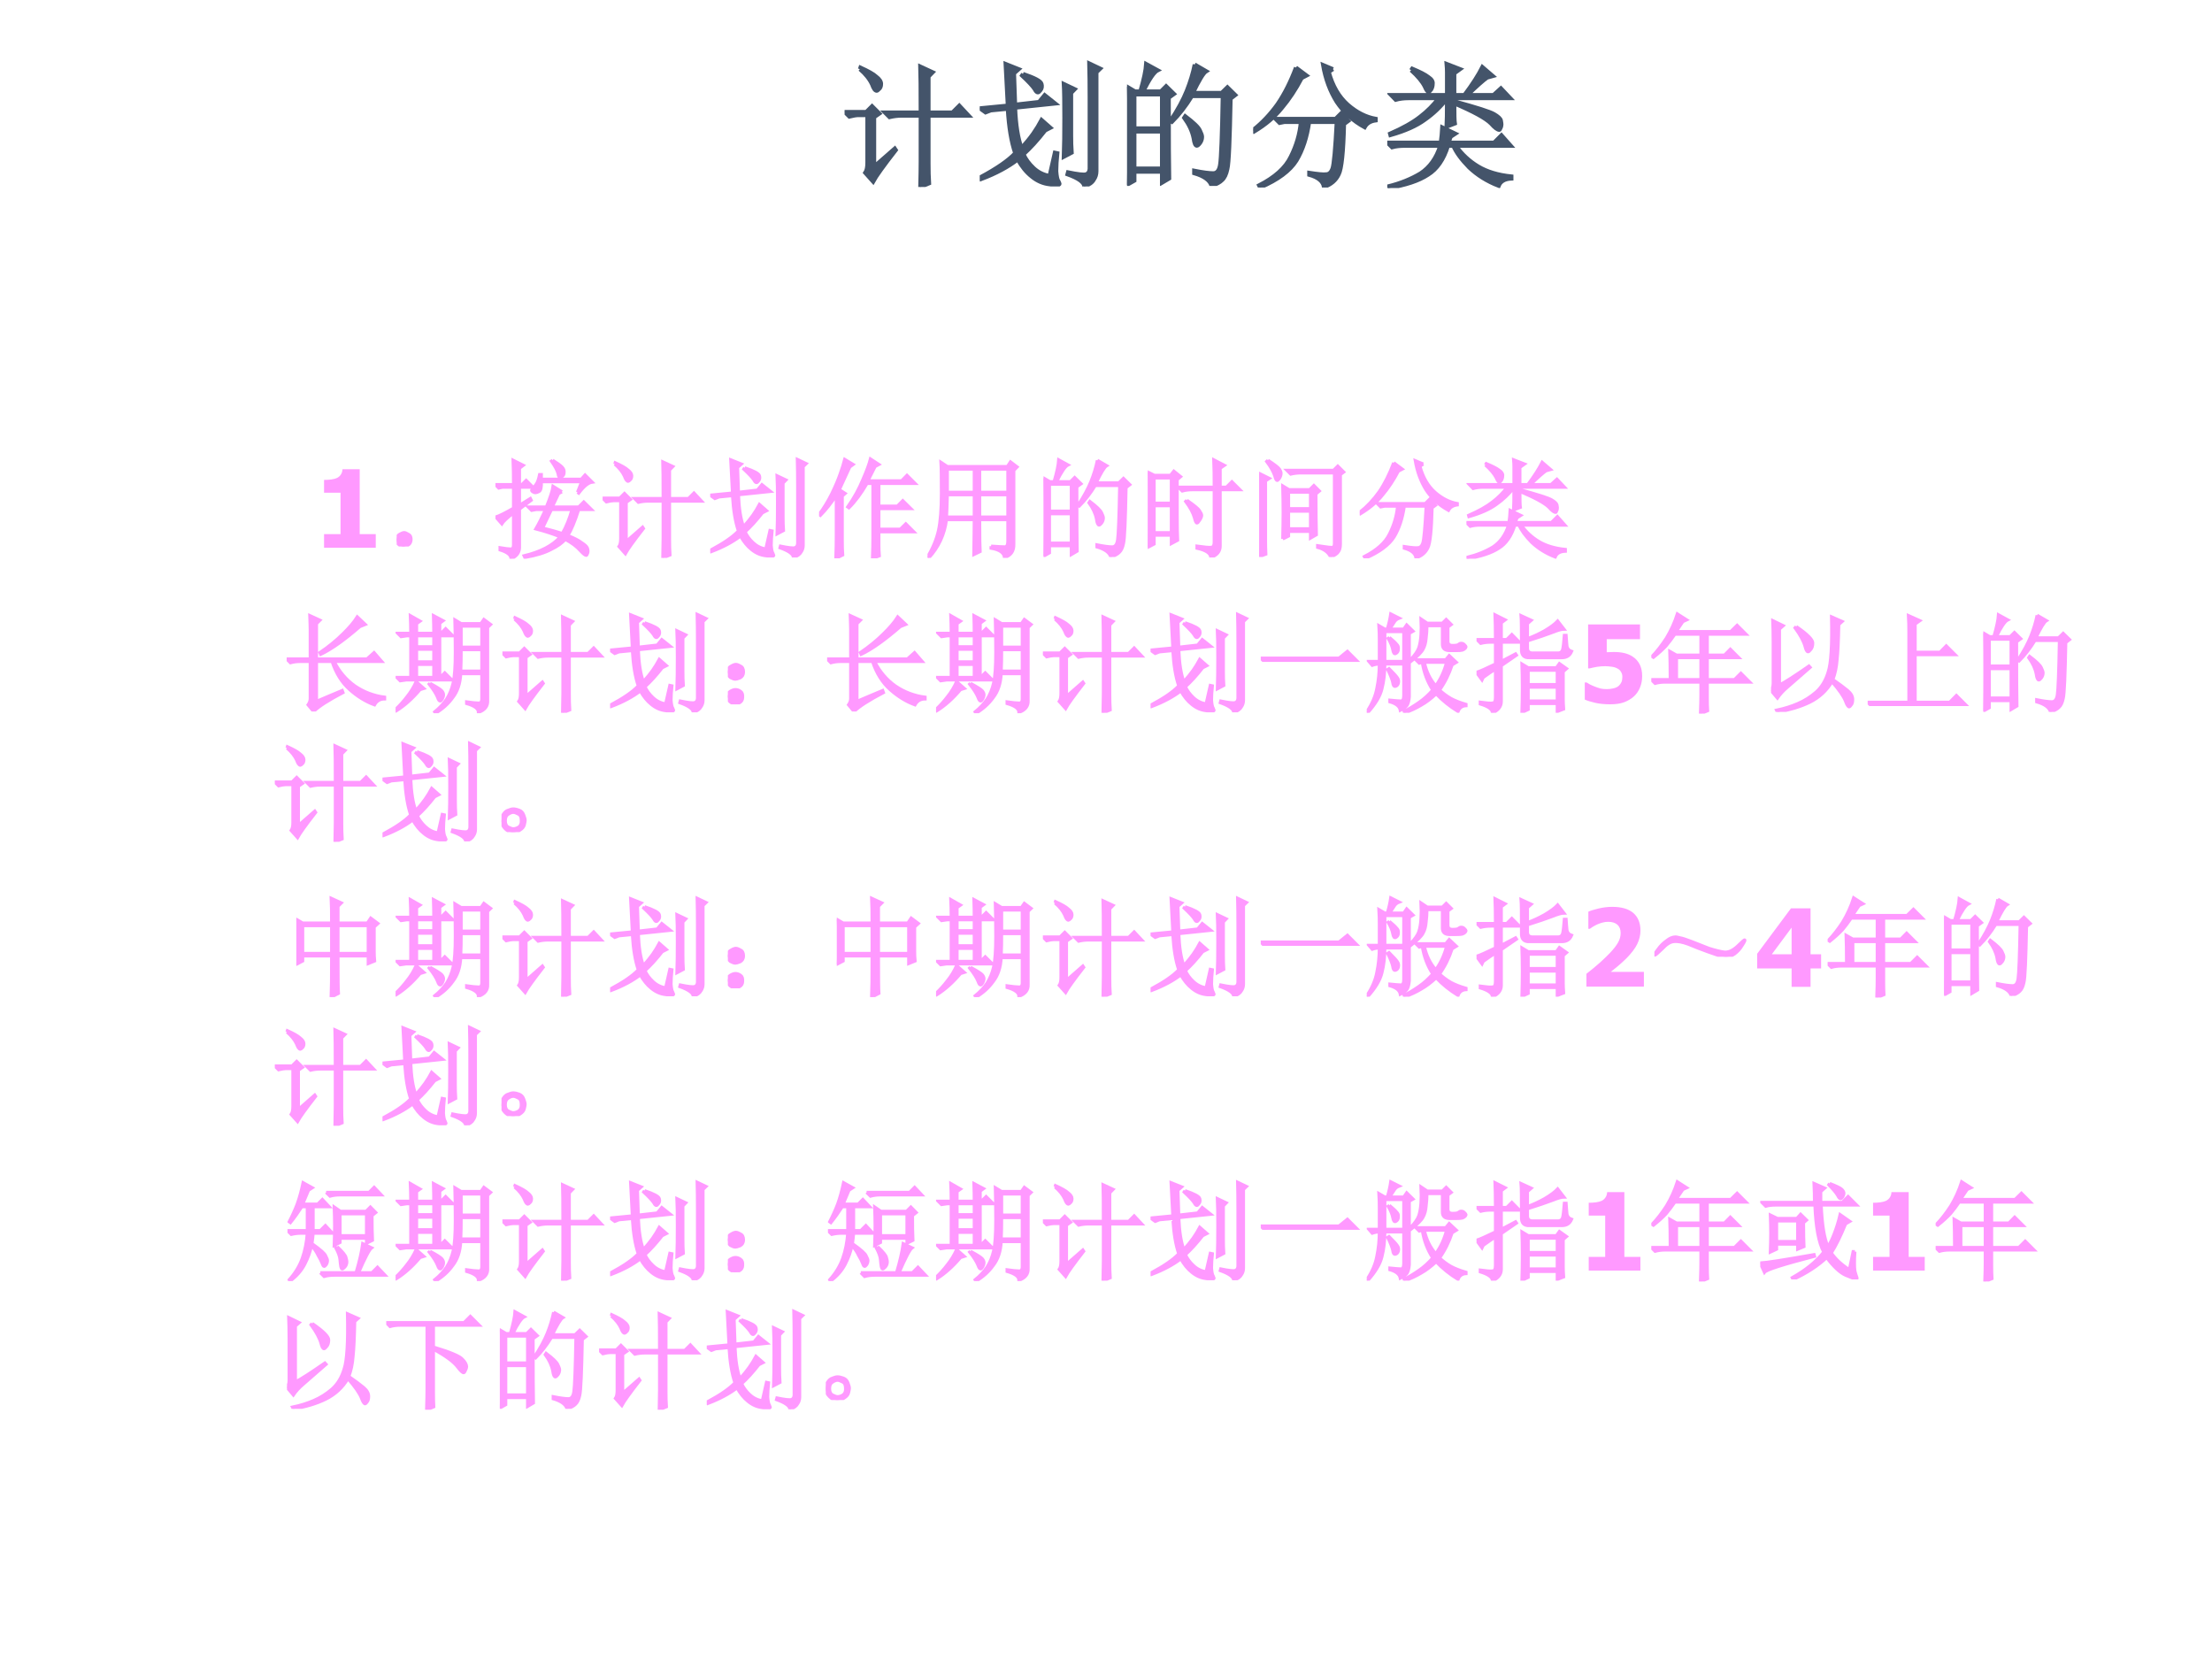 <?xml version="1.0" encoding="UTF-8" standalone="no"?>
<!DOCTYPE svg PUBLIC "-//W3C//DTD SVG 1.1//EN" "http://www.w3.org/Graphics/SVG/1.1/DTD/svg11.dtd">
<svg xmlns="http://www.w3.org/2000/svg" xmlns:xlink="http://www.w3.org/1999/xlink" version="1.1" width="720pt" height="540pt" viewBox="0 0 720 540">
<rect x="0" y="0" width="720" height="540" fill="#808080" stroke="none"/>
<g enable-background="new">
<g>
<g id="Layer-1" data-name="Artifact">
<clipPath id="cp87">
<path transform="matrix(1,0,0,-1,0,540)" d="M 0 0 L 720 0 L 720 540 L 0 540 Z " fill-rule="evenodd"/>
</clipPath>
<g clip-path="url(#cp87)">
<path transform="matrix(1,0,0,-1,0,540)" d="M 0 0 L 720 0 L 720 540 L 0 540 Z " fill="#ffffff" fill-rule="evenodd"/>
</g>
</g>
<g id="Layer-1" data-name="Span">
<clipPath id="cp88">
<path transform="matrix(1,0,0,-1,0,540)" d="M 0 0 L 720 0 L 720 540 L 0 540 Z " fill-rule="evenodd"/>
</clipPath>
<g clip-path="url(#cp88)">
<symbol id="font_59_41d1">
<path d="M .113 .871 L .117 .883 C .174 .857 .214 .835 .234 .816 C .258 .798 .27 .78 .27 .762 C .27 .743 .264 .73 .254 .723 C .246 .715 .241 .711 .238 .711 C .225 .711 .214 .727 .203 .758 C .185 .797 .155 .835 .113 .871 M .219 .152 L .371 .285 L .379 .273 C .288 .156 .232 .078 .211 .039 L .152 .105 C .163 .121 .168 .146 .168 .18 L .168 .531 L .066 .531 L .102 .531 C .086 .531 .064 .527 .035 .52 L 0 .555 L .16 .555 L .203 .598 L .258 .543 L .219 .516 L .219 .152 M .562 .551 C .562 .725 .561 .839 .559 .891 L .652 .848 L .621 .816 L .621 .551 L .797 .551 L .848 .602 L .918 .527 L .621 .527 L .621 .172 C .621 .12 .622 .072 .625 .027 L .559 0 C .561 .081 .562 .142 .562 .184 L .562 .527 L .363 .527 L .422 .527 C .391 .527 .361 .523 .332 .516 L .297 .551 L .562 .551 Z "/>
</symbol>
<symbol id="font_59_842">
<path d="M .516 .016 C .469 .021 .424 .04 .383 .074 C .344 .105 .31 .147 .281 .199 C .211 .145 .121 .096 .012 .055 L .008 .07 C .125 .133 .21 .191 .262 .246 C .233 .329 .215 .439 .207 .574 L .082 .562 L .043 .547 L 0 .578 L .207 .598 C .199 .754 .194 .857 .191 .906 L .289 .867 L .254 .836 C .257 .753 .259 .676 .262 .605 L .438 .625 L .48 .676 L .559 .613 L .262 .582 C .267 .454 .283 .355 .309 .285 C .342 .322 .371 .357 .395 .391 C .418 .424 .439 .458 .457 .492 L .523 .434 L .484 .414 C .427 .341 .374 .283 .324 .238 C .34 .202 .365 .168 .398 .137 C .432 .105 .471 .086 .516 .078 L .555 .25 L .574 .246 C .569 .197 .566 .152 .566 .113 C .569 .074 .574 .049 .582 .039 C .587 .029 .59 .022 .59 .02 C .59 .009 .565 .008 .516 .016 M .32 .832 C .406 .803 .452 .779 .457 .758 C .462 .74 .46 .724 .449 .711 C .441 .701 .435 .695 .43 .695 C .422 .695 .414 .703 .406 .719 C .391 .742 .359 .776 .312 .82 L .32 .832 M .676 .691 L .676 .379 C .676 .335 .677 .292 .68 .25 L .621 .219 C .624 .297 .625 .393 .625 .508 C .625 .622 .624 .706 .621 .758 L .703 .719 L .676 .691 M .652 .105 C .725 .09 .77 .085 .785 .09 C .801 .095 .81 .108 .812 .129 L .812 .66 C .812 .754 .811 .837 .809 .91 L .891 .871 L .863 .844 L .863 .113 C .863 .09 .857 .069 .844 .051 C .833 .03 .81 .013 .773 0 C .771 .031 .729 .061 .648 .09 L .652 .105 Z "/>
</symbol>
<symbol id="font_59_2cb4">
<path d="M .055 .676 L .055 .426 L .258 .426 L .258 .676 L .055 .676 M .055 .402 L .055 .129 L .258 .129 L .258 .402 L .055 .402 M .309 .652 C .309 .348 .31 .148 .312 .055 L .258 .023 L .258 .105 L .055 .105 L .055 .039 L 0 .008 C .003 .13 .004 .251 .004 .371 C .004 .493 .003 .615 0 .734 L .059 .699 L .098 .699 C .124 .788 .138 .855 .141 .902 L .227 .855 C .201 .842 .165 .79 .121 .699 L .25 .699 L .289 .738 L .348 .68 L .309 .652 M .5 .898 L .586 .848 C .565 .835 .533 .781 .488 .688 L .699 .688 L .742 .73 L .801 .672 L .766 .645 C .76 .34 .753 .167 .742 .125 C .734 .086 .721 .059 .703 .043 C .688 .027 .661 .013 .625 0 C .612 .042 .569 .073 .496 .094 L .496 .113 C .561 .1 .608 .094 .637 .094 C .665 .094 .682 .116 .688 .16 C .695 .204 .702 .372 .707 .664 L .48 .664 C .434 .589 .384 .525 .332 .473 L .32 .48 C .375 .564 .415 .638 .441 .703 C .467 .768 .487 .833 .5 .898 M .43 .516 C .492 .469 .529 .434 .539 .41 C .549 .389 .555 .374 .555 .363 C .555 .345 .549 .329 .539 .316 C .529 .303 .521 .297 .516 .297 C .505 .297 .497 .315 .492 .352 C .482 .404 .458 .454 .422 .504 L .43 .516 Z "/>
</symbol>
<symbol id="font_59_836">
<path d="M .316 .887 L .395 .828 L .359 .809 C .315 .725 .266 .651 .211 .586 C .159 .521 .091 .464 .008 .414 L 0 .426 C .068 .48 .128 .544 .18 .617 C .232 .693 .277 .783 .316 .887 M .59 .875 L .559 .855 C .587 .751 .634 .671 .699 .613 C .764 .556 .833 .521 .906 .508 L .906 .496 C .867 .491 .84 .474 .824 .445 C .738 .492 .669 .555 .617 .633 C .568 .711 .534 .802 .516 .906 L .59 .875 M .164 .508 L .609 .508 L .648 .547 L .703 .492 L .672 .469 C .667 .263 .654 .139 .633 .098 C .612 .053 .576 .022 .523 .004 C .516 .046 .479 .076 .414 .094 L .414 .109 C .479 .099 .521 .095 .539 .098 C .56 .098 .576 .112 .586 .141 C .596 .169 .607 .284 .617 .484 L .414 .484 C .398 .372 .367 .277 .32 .199 C .273 .124 .184 .057 .051 0 L .043 .016 C .16 .076 .238 .146 .277 .227 C .319 .31 .344 .396 .352 .484 L .23 .484 L .195 .477 L .164 .508 Z "/>
</symbol>
<symbol id="font_59_32ab">
<path d="M .176 .871 L .184 .883 C .241 .859 .281 .839 .305 .82 C .328 .805 .339 .788 .336 .77 C .336 .754 .332 .74 .324 .727 C .316 .716 .31 .711 .305 .711 C .297 .711 .288 .724 .277 .75 C .259 .786 .225 .827 .176 .871 M .441 .688 L .441 .855 C .441 .874 .44 .895 .438 .918 L .539 .879 L .496 .848 L .496 .688 L .57 .688 C .63 .768 .674 .837 .703 .895 L .781 .828 L .738 .816 C .71 .796 .661 .753 .594 .688 L .785 .688 L .84 .738 L .91 .664 L .496 .664 L .496 .641 C .66 .596 .758 .565 .789 .547 C .82 .529 .837 .513 .84 .5 C .842 .487 .844 .478 .844 .473 C .844 .46 .841 .449 .836 .441 C .833 .434 .831 .43 .828 .43 C .815 .43 .794 .445 .766 .477 C .727 .516 .637 .565 .496 .625 C .496 .544 .497 .495 .5 .477 L .438 .453 C .44 .487 .441 .556 .441 .66 C .395 .6 .34 .548 .277 .504 C .217 .46 .133 .422 .023 .391 L .02 .402 C .116 .444 .19 .486 .242 .527 C .297 .569 .342 .615 .379 .664 L .156 .664 C .122 .664 .091 .66 .062 .652 L .027 .688 L .441 .688 M .469 .379 C .464 .363 .458 .349 .453 .336 L .789 .336 L .844 .391 L .914 .312 L .508 .312 C .552 .25 .607 .199 .672 .16 C .737 .121 .819 .096 .918 .086 L .918 .07 C .868 .068 .837 .049 .824 .016 C .738 .049 .665 .095 .605 .152 C .548 .21 .509 .263 .488 .312 L .449 .312 C .418 .211 .368 .139 .301 .098 C .233 .053 .135 .021 .008 0 L .004 .012 C .098 .035 .178 .068 .246 .109 C .314 .154 .362 .221 .391 .312 L .129 .312 C .095 .312 .064 .309 .035 .301 L 0 .336 L .395 .336 C .4 .372 .404 .41 .406 .449 L .504 .402 L .469 .379 Z "/>
</symbol>
<use xlink:href="#font_59_41d1" transform="matrix(44.04,0,0,-44.04,274.91,60.869)" fill="#44546a"/>
<use xlink:href="#font_59_842" transform="matrix(44.04,0,0,-44.04,318.898,60.697)" fill="#44546a"/>
<use xlink:href="#font_59_2cb4" transform="matrix(44.04,0,0,-44.04,366.843,60.525)" fill="#44546a"/>
<use xlink:href="#font_59_836" transform="matrix(44.04,0,0,-44.04,407.906,61.041)" fill="#44546a"/>
<use xlink:href="#font_59_32ab" transform="matrix(44.04,0,0,-44.04,451.55,61.213)" fill="#44546a"/>
<use xlink:href="#font_59_41d1" stroke-width=".029" stroke-linecap="butt" stroke-miterlimit="10" stroke-linejoin="miter" transform="matrix(44.04,0,0,-44.04,274.91,60.869)" fill="none" stroke="#44546a"/>
<use xlink:href="#font_59_842" stroke-width=".029" stroke-linecap="butt" stroke-miterlimit="10" stroke-linejoin="miter" transform="matrix(44.04,0,0,-44.04,318.898,60.697)" fill="none" stroke="#44546a"/>
<use xlink:href="#font_59_2cb4" stroke-width=".029" stroke-linecap="butt" stroke-miterlimit="10" stroke-linejoin="miter" transform="matrix(44.04,0,0,-44.04,366.843,60.525)" fill="none" stroke="#44546a"/>
<use xlink:href="#font_59_836" stroke-width=".029" stroke-linecap="butt" stroke-miterlimit="10" stroke-linejoin="miter" transform="matrix(44.04,0,0,-44.04,407.906,61.041)" fill="none" stroke="#44546a"/>
<use xlink:href="#font_59_32ab" stroke-width=".029" stroke-linecap="butt" stroke-miterlimit="10" stroke-linejoin="miter" transform="matrix(44.04,0,0,-44.04,451.55,61.213)" fill="none" stroke="#44546a"/>
</g>
</g>
<g id="Layer-1" data-name="Span">
<clipPath id="cp90">
<path transform="matrix(1,0,0,-1,0,540)" d="M 0 0 L 720 0 L 720 540 L 0 540 Z " fill-rule="evenodd"/>
</clipPath>
<g clip-path="url(#cp90)">
<symbol id="font_5b_14">
<path d="M .48 0 L 0 0 L 0 .127 L .153 .127 L .153 .511 L 0 .511 L 0 .63 C .022 .63 .045 .631 .067 .634 C .089 .637 .107 .642 .12 .648 C .136 .656 .148 .667 .156 .68 C .165 .693 .17 .709 .171 .729 L .331 .729 L .331 .127 L .48 .127 L .48 0 Z "/>
</symbol>
<use xlink:href="#font_5b_14" transform="matrix(35.064,0,0,-35.064,105.479,178.3)" fill="#ff99ff"/>
</g>
<clipPath id="cp92">
<path transform="matrix(1,0,0,-1,0,540)" d="M 0 0 L 720 0 L 720 540 L 0 540 Z " fill-rule="evenodd"/>
</clipPath>
<g clip-path="url(#cp92)">
<symbol id="font_59_2ca">
<path d="M .109 .113 C .128 .103 .135 .085 .133 .059 C .13 .035 .12 .02 .102 .012 C .083 .004 .07 0 .062 0 C .052 0 .039 .005 .023 .016 C .008 .026 0 .043 0 .066 C .003 .09 .012 .105 .027 .113 C .046 .124 .06 .129 .07 .129 C .078 .129 .091 .124 .109 .113 Z "/>
</symbol>
<symbol id="font_59_1939">
<path d="M .762 .617 L .801 .715 L .426 .715 C .428 .665 .422 .635 .406 .625 C .391 .617 .379 .613 .371 .613 C .363 .613 .355 .616 .348 .621 C .34 .626 .336 .63 .336 .633 C .336 .638 .341 .646 .352 .656 C .365 .672 .375 .686 .383 .699 C .393 .715 .402 .742 .41 .781 L .426 .781 L .426 .738 L .797 .738 L .832 .777 L .898 .711 C .862 .706 .82 .672 .773 .609 L .762 .617 M .531 .914 C .573 .888 .602 .867 .617 .852 C .633 .836 .639 .819 .637 .801 C .637 .785 .632 .773 .621 .766 C .611 .758 .604 .754 .602 .754 C .591 .754 .585 .766 .582 .789 C .574 .82 .553 .859 .52 .906 L .531 .914 M .617 .621 L .586 .605 L .527 .48 L .773 .48 L .82 .527 L .891 .457 L .773 .457 C .737 .345 .703 .264 .672 .215 C .732 .191 .775 .169 .801 .148 C .829 .13 .846 .115 .852 .102 C .857 .091 .859 .081 .859 .07 C .859 .06 .857 .051 .852 .043 C .849 .035 .846 .031 .844 .031 C .833 .031 .815 .046 .789 .074 C .755 .113 .708 .148 .648 .18 C .62 .146 .576 .115 .516 .086 C .458 .055 .378 .03 .273 .012 L .266 .027 C .419 .064 .531 .122 .602 .203 C .539 .229 .464 .254 .375 .277 C .404 .327 .434 .387 .465 .457 L .379 .457 L .336 .449 L .305 .48 L .473 .48 C .509 .569 .53 .633 .535 .672 L .617 .621 M .52 .457 L .438 .285 C .51 .267 .572 .25 .621 .234 C .658 .299 .688 .374 .711 .457 L .52 .457 M .223 .496 L .324 .559 L .332 .543 L .223 .461 L .223 .098 C .22 .053 .194 .021 .145 0 C .145 .034 .111 .061 .043 .082 L .043 .102 C .09 .094 .122 .09 .141 .09 C .159 .09 .168 .103 .168 .129 L .168 .426 C .108 .379 .072 .345 .059 .324 L .004 .387 C .035 .397 .09 .424 .168 .469 L .168 .664 L .066 .664 L .031 .656 L 0 .688 L .168 .688 C .168 .771 .167 .846 .164 .914 L .258 .867 L .223 .84 L .223 .688 L .246 .688 L .285 .727 L .348 .664 L .223 .664 L .223 .496 Z "/>
</symbol>
<symbol id="font_59_58c">
<path d="M .555 .246 L .555 .117 C .555 .094 .556 .062 .559 .023 L .496 0 C .499 .078 .5 .142 .5 .191 L .5 .695 L .445 .695 C .391 .602 .335 .526 .277 .469 L .266 .477 C .326 .562 .372 .647 .406 .73 C .443 .814 .466 .878 .477 .922 L .555 .871 L .52 .852 C .493 .797 .471 .753 .453 .719 L .766 .719 L .816 .77 L .891 .695 L .555 .695 L .555 .484 L .727 .484 L .777 .535 L .852 .461 L .555 .461 L .555 .27 L .754 .27 L .805 .32 L .879 .246 L .555 .246 M .215 .168 C .215 .116 .216 .07 .219 .031 L .156 0 C .159 .083 .16 .155 .16 .215 L .16 .586 C .113 .513 .064 .451 .012 .398 L 0 .406 C .044 .466 .083 .53 .117 .598 C .151 .668 .177 .729 .195 .781 C .214 .833 .228 .879 .238 .918 L .316 .871 L .285 .848 C .243 .757 .211 .686 .188 .637 L .242 .602 L .215 .578 L .215 .168 Z "/>
</symbol>
<symbol id="font_59_2b58">
<path d="M .484 .586 L .484 .379 L .746 .379 L .746 .586 L .484 .586 M .59 .109 C .658 .104 .701 .102 .719 .102 C .737 .104 .746 .122 .746 .156 L .746 .355 L .484 .355 C .484 .189 .486 .09 .488 .059 L .43 .031 C .432 .18 .434 .288 .434 .355 L .176 .355 C .158 .217 .103 .099 .012 0 L 0 .008 C .049 .089 .083 .171 .102 .254 C .12 .337 .129 .452 .129 .598 C .129 .743 .128 .84 .125 .887 L .184 .848 L .742 .848 L .77 .891 L .832 .844 L .801 .812 L .801 .129 C .803 .064 .775 .022 .715 .004 C .71 .048 .668 .077 .59 .09 L .59 .109 M .184 .824 L .184 .609 L .434 .609 L .434 .824 L .184 .824 M .484 .824 L .484 .609 L .746 .609 L .746 .824 L .484 .824 M .184 .586 C .181 .477 .178 .408 .176 .379 L .434 .379 L .434 .586 L .184 .586 Z "/>
</symbol>
<symbol id="font_59_1c26">
<path d="M .617 .652 C .617 .754 .616 .839 .613 .906 L .711 .855 L .672 .828 L .672 .652 L .73 .652 L .781 .703 L .855 .629 L .672 .629 L .672 .105 C .672 .056 .643 .021 .586 0 C .583 .039 .54 .068 .457 .086 L .457 .105 C .527 .095 .572 .091 .59 .094 C .608 .096 .617 .112 .617 .141 L .617 .629 L .414 .629 C .38 .629 .349 .625 .32 .617 L .285 .652 L .617 .652 M .363 .531 C .431 .484 .47 .452 .48 .434 C .493 .415 .5 .401 .5 .391 C .5 .378 .493 .362 .48 .344 C .47 .328 .462 .32 .457 .32 C .449 .32 .441 .336 .434 .367 C .421 .414 .393 .465 .352 .52 L .363 .531 M .059 .738 L .059 .504 L .219 .504 L .219 .738 L .059 .738 M .059 .48 L .059 .23 L .219 .23 L .219 .48 L .059 .48 M .273 .402 C .273 .277 .275 .197 .277 .16 L .219 .129 L .219 .207 L .059 .207 L .059 .125 L 0 .094 C .003 .177 .004 .302 .004 .469 C .004 .635 .003 .743 0 .793 L .062 .762 L .211 .762 L .242 .801 L .305 .75 L .273 .723 L .273 .402 Z "/>
</symbol>
<symbol id="font_59_4c24">
<path d="M .219 .168 C .221 .251 .223 .333 .223 .414 C .223 .497 .221 .579 .219 .66 L .277 .625 L .469 .625 L .508 .664 L .559 .613 L .527 .586 C .527 .414 .529 .288 .531 .207 L .477 .176 L .477 .238 L .273 .238 L .273 .195 L .219 .168 M .273 .602 L .273 .449 L .477 .449 L .477 .602 L .273 .602 M .273 .426 L .273 .262 L .477 .262 L .477 .426 L .273 .426 M .082 .898 C .142 .859 .177 .832 .188 .816 C .198 .801 .203 .788 .203 .777 C .203 .762 .198 .746 .188 .73 C .177 .717 .171 .711 .168 .711 C .16 .711 .152 .725 .145 .754 C .132 .793 .107 .837 .07 .887 L .082 .898 M .059 .152 C .059 .111 .06 .069 .062 .027 L 0 .004 C .003 .043 .004 .172 .004 .391 C .004 .609 .003 .738 0 .777 L .094 .73 L .059 .707 L .059 .152 M .543 .105 C .626 .092 .673 .087 .684 .09 C .694 .095 .699 .107 .699 .125 L .699 .781 L .387 .781 C .353 .781 .322 .777 .293 .77 L .258 .805 L .691 .805 L .73 .844 L .785 .789 L .754 .766 L .754 .121 C .754 .087 .747 .062 .734 .047 C .724 .031 .701 .016 .664 0 C .643 .044 .603 .074 .543 .09 L .543 .105 Z "/>
</symbol>
<use xlink:href="#font_59_2ca" transform="matrix(35.064,0,0,-35.064,129.117,177.889)" fill="#ff99ff"/>
<use xlink:href="#font_59_1939" transform="matrix(35.064,0,0,-35.064,161.264,181.861)" fill="#ff99ff"/>
<use xlink:href="#font_59_41d1" transform="matrix(35.064,0,0,-35.064,196.15,181.587)" fill="#ff99ff"/>
<use xlink:href="#font_59_842" transform="matrix(35.064,0,0,-35.064,231.173,181.45)" fill="#ff99ff"/>
<use xlink:href="#font_59_58c" transform="matrix(35.064,0,0,-35.064,266.607,181.724)" fill="#ff99ff"/>
<use xlink:href="#font_59_2b58" transform="matrix(35.064,0,0,-35.064,301.904,181.587)" fill="#ff99ff"/>
<use xlink:href="#font_59_2cb4" transform="matrix(35.064,0,0,-35.064,339.666,181.313)" fill="#ff99ff"/>
<use xlink:href="#font_59_1c26" transform="matrix(35.064,0,0,-35.064,373.593,181.45)" fill="#ff99ff"/>
<use xlink:href="#font_59_4c24" transform="matrix(35.064,0,0,-35.064,409.849,181.313)" fill="#ff99ff"/>
<use xlink:href="#font_59_836" transform="matrix(35.064,0,0,-35.064,442.575,181.724)" fill="#ff99ff"/>
<use xlink:href="#font_59_32ab" transform="matrix(35.064,0,0,-35.064,477.325,181.861)" fill="#ff99ff"/>
<use xlink:href="#font_59_2ca" stroke-width=".029" stroke-linecap="butt" stroke-miterlimit="10" stroke-linejoin="miter" transform="matrix(35.064,0,0,-35.064,129.117,177.889)" fill="none" stroke="#ff99ff"/>
<use xlink:href="#font_59_1939" stroke-width=".029" stroke-linecap="butt" stroke-miterlimit="10" stroke-linejoin="miter" transform="matrix(35.064,0,0,-35.064,161.264,181.861)" fill="none" stroke="#ff99ff"/>
<use xlink:href="#font_59_41d1" stroke-width=".029" stroke-linecap="butt" stroke-miterlimit="10" stroke-linejoin="miter" transform="matrix(35.064,0,0,-35.064,196.15,181.587)" fill="none" stroke="#ff99ff"/>
<use xlink:href="#font_59_842" stroke-width=".029" stroke-linecap="butt" stroke-miterlimit="10" stroke-linejoin="miter" transform="matrix(35.064,0,0,-35.064,231.173,181.45)" fill="none" stroke="#ff99ff"/>
<use xlink:href="#font_59_58c" stroke-width=".029" stroke-linecap="butt" stroke-miterlimit="10" stroke-linejoin="miter" transform="matrix(35.064,0,0,-35.064,266.607,181.724)" fill="none" stroke="#ff99ff"/>
<use xlink:href="#font_59_2b58" stroke-width=".029" stroke-linecap="butt" stroke-miterlimit="10" stroke-linejoin="miter" transform="matrix(35.064,0,0,-35.064,301.904,181.587)" fill="none" stroke="#ff99ff"/>
<use xlink:href="#font_59_2cb4" stroke-width=".029" stroke-linecap="butt" stroke-miterlimit="10" stroke-linejoin="miter" transform="matrix(35.064,0,0,-35.064,339.666,181.313)" fill="none" stroke="#ff99ff"/>
<use xlink:href="#font_59_1c26" stroke-width=".029" stroke-linecap="butt" stroke-miterlimit="10" stroke-linejoin="miter" transform="matrix(35.064,0,0,-35.064,373.593,181.45)" fill="none" stroke="#ff99ff"/>
<use xlink:href="#font_59_4c24" stroke-width=".029" stroke-linecap="butt" stroke-miterlimit="10" stroke-linejoin="miter" transform="matrix(35.064,0,0,-35.064,409.849,181.313)" fill="none" stroke="#ff99ff"/>
<use xlink:href="#font_59_836" stroke-width=".029" stroke-linecap="butt" stroke-miterlimit="10" stroke-linejoin="miter" transform="matrix(35.064,0,0,-35.064,442.575,181.724)" fill="none" stroke="#ff99ff"/>
<use xlink:href="#font_59_32ab" stroke-width=".029" stroke-linecap="butt" stroke-miterlimit="10" stroke-linejoin="miter" transform="matrix(35.064,0,0,-35.064,477.325,181.861)" fill="none" stroke="#ff99ff"/>
</g>
</g>
<g id="Layer-1" data-name="Span">
<clipPath id="cp93">
<path transform="matrix(1,0,0,-1,0,540)" d="M 0 0 L 720 0 L 720 540 L 0 540 Z " fill-rule="evenodd"/>
</clipPath>
<g clip-path="url(#cp93)">
<symbol id="font_5b_3">
<path d="M -2147483500 -2147483500 Z "/>
</symbol>
<use xlink:href="#font_5b_3" transform="matrix(35.04,0,0,-35.04,75247820000,-75247820000)" fill="#ff99ff"/>
<use xlink:href="#font_5b_3" transform="matrix(35.04,0,0,-35.04,75247820000,-75247820000)" fill="#ff99ff"/>
<use xlink:href="#font_5b_3" transform="matrix(35.04,0,0,-35.04,75247820000,-75247820000)" fill="#ff99ff"/>
</g>
<clipPath id="cp94">
<path transform="matrix(1,0,0,-1,0,540)" d="M 0 0 L 720 0 L 720 540 L 0 540 Z " fill-rule="evenodd"/>
</clipPath>
<g clip-path="url(#cp94)">
<symbol id="font_59_4baf">
<path d="M .219 .488 C .219 .639 .219 .729 .219 .758 C .219 .789 .217 .833 .215 .891 L .309 .848 L .277 .816 L .277 .488 L .746 .488 L .812 .547 L .883 .465 L .441 .465 C .488 .371 .552 .296 .633 .238 C .716 .181 .809 .146 .91 .133 L .91 .117 C .868 .117 .837 .099 .816 .062 C .736 .091 .659 .138 .586 .203 C .513 .268 .458 .355 .422 .465 L .277 .465 L .277 .094 C .355 .128 .435 .161 .516 .195 L .523 .176 C .388 .105 .297 .047 .25 0 L .199 .062 C .212 .081 .219 .1 .219 .121 L .219 .465 L .129 .465 C .095 .465 .064 .461 .035 .453 L 0 .488 L .219 .488 M .656 .879 L .73 .809 L .68 .789 C .536 .664 .415 .578 .316 .531 L .309 .547 C .392 .604 .462 .661 .52 .719 C .579 .776 .625 .829 .656 .879 Z "/>
</symbol>
<symbol id="font_59_1d4f">
<path d="M .195 .719 L .195 .617 L .355 .617 L .355 .719 L .195 .719 M .195 .594 L .195 .477 L .355 .477 L .355 .594 L .195 .594 M .195 .453 L .195 .332 L .355 .332 L .355 .453 L .195 .453 M .141 .742 C .141 .807 .139 .862 .137 .906 L .227 .855 L .195 .832 L .195 .742 L .355 .742 C .355 .789 .354 .844 .352 .906 L .441 .859 L .41 .836 L .41 .742 L .422 .742 L .465 .785 L .531 .719 L .41 .719 L .41 .332 L .414 .332 L .457 .375 L .523 .309 L .098 .309 L .043 .301 L .012 .332 L .141 .332 L .141 .719 L .105 .719 L .051 .711 L .02 .742 L .141 .742 M .191 .293 L .262 .23 L .227 .219 C .156 .135 .083 .07 .008 .023 L 0 .035 C .039 .072 .074 .111 .105 .152 C .139 .194 .168 .241 .191 .293 M .32 .277 C .383 .243 .419 .22 .43 .207 C .44 .194 .445 .182 .445 .172 C .445 .159 .441 .146 .434 .133 C .426 .12 .419 .113 .414 .113 C .406 .113 .398 .124 .391 .145 C .378 .178 .352 .22 .312 .27 L .32 .277 M .609 .809 L .609 .613 L .801 .613 L .801 .809 L .609 .809 M .609 .59 C .609 .517 .608 .451 .605 .391 L .801 .391 L .801 .59 L .609 .59 M .66 .105 C .71 .098 .745 .094 .766 .094 C .789 .091 .801 .104 .801 .133 L .801 .367 L .605 .367 C .6 .276 .576 .202 .531 .145 C .49 .087 .436 .039 .371 0 L .363 .012 C .408 .048 .444 .087 .473 .129 C .501 .173 .522 .224 .535 .281 C .548 .339 .555 .434 .555 .566 C .555 .699 .553 .799 .551 .867 L .609 .832 L .793 .832 L .82 .871 L .883 .824 L .855 .797 L .855 .117 C .858 .065 .829 .029 .77 .008 C .77 .042 .733 .069 .66 .09 L .66 .105 Z "/>
</symbol>
<symbol id="font_59_2d6">
<path d="M .117 .121 C .133 .111 .139 .092 .137 .066 C .137 .043 .128 .026 .109 .016 C .091 .005 .078 0 .07 0 C .062 0 .049 .005 .031 .016 C .013 .026 .003 .044 0 .07 C 0 .096 .008 .113 .023 .121 C .042 .132 .057 .137 .07 .137 C .086 .137 .102 .132 .117 .121 M .117 .355 C .135 .348 .145 .329 .145 .301 C .145 .275 .134 .257 .113 .246 C .092 .238 .078 .234 .07 .234 C .057 .234 .042 .24 .023 .25 C .008 .263 0 .281 0 .305 C .003 .331 .013 .348 .031 .355 C .049 .366 .064 .371 .074 .371 C .085 .371 .099 .366 .117 .355 Z "/>
</symbol>
<symbol id="font_59_430">
<path d="M 0 .035 L .727 .035 L .805 .098 L .891 .012 L .141 .012 C .099 .012 .064 .008 .035 0 L 0 .035 Z "/>
</symbol>
<symbol id="font_59_385c">
<path d="M .344 .754 L .168 .754 L .168 .477 L .344 .477 L .344 .754 M .117 .477 L .117 .676 C .117 .72 .116 .764 .113 .809 L .168 .777 L .191 .777 C .207 .829 .217 .876 .223 .918 L .301 .879 C .28 .871 .264 .858 .254 .84 C .241 .819 .227 .798 .211 .777 L .344 .777 L .371 .816 L .43 .758 L .395 .738 L .395 .148 C .392 .112 .385 .086 .375 .07 C .365 .055 .344 .039 .312 .023 C .305 .06 .272 .086 .215 .102 L .215 .117 C .267 .112 .301 .109 .316 .109 C .335 .109 .344 .126 .344 .16 L .344 .453 L .168 .453 C .168 .37 .159 .293 .141 .223 C .125 .155 .081 .081 .008 0 L 0 .008 C .049 .081 .081 .154 .094 .227 C .109 .299 .117 .375 .117 .453 C .096 .453 .074 .449 .051 .441 L .02 .477 L .117 .477 M .797 .625 C .831 .625 .85 .629 .855 .637 C .861 .642 .868 .645 .879 .645 C .892 .645 .902 .639 .91 .629 C .918 .621 .922 .616 .922 .613 C .922 .611 .919 .605 .914 .598 C .909 .592 .9 .587 .887 .582 C .876 .579 .858 .578 .832 .578 L .77 .578 C .725 .578 .703 .598 .703 .637 L .703 .809 L .559 .809 C .559 .77 .556 .73 .551 .691 C .548 .652 .539 .618 .523 .59 C .508 .561 .47 .523 .41 .477 L .402 .488 C .447 .535 .474 .574 .484 .605 C .495 .639 .501 .678 .504 .723 C .507 .767 .507 .816 .504 .871 L .562 .832 L .703 .832 L .738 .867 L .785 .82 L .754 .797 L .754 .664 C .754 .638 .768 .625 .797 .625 M .793 .445 C .764 .357 .725 .279 .676 .211 C .707 .182 .742 .156 .781 .133 C .82 .112 .867 .094 .922 .078 L .922 .066 C .885 .064 .861 .046 .848 .012 C .772 .059 .704 .113 .645 .176 C .598 .132 .551 .096 .504 .07 C .457 .042 .406 .018 .352 0 L .348 .012 C .4 .04 .447 .069 .488 .098 C .533 .129 .574 .167 .613 .211 C .564 .286 .531 .372 .516 .469 L .488 .461 L .457 .492 L .734 .492 L .766 .531 L .832 .469 L .793 .445 M .535 .469 C .553 .383 .589 .31 .641 .25 C .688 .315 .721 .388 .742 .469 L .535 .469 M .211 .699 C .245 .671 .267 .65 .277 .637 C .29 .626 .296 .611 .293 .59 C .293 .572 .285 .559 .27 .551 C .257 .543 .247 .555 .242 .586 C .237 .615 .223 .65 .199 .691 L .211 .699 M .207 .41 C .249 .368 .275 .34 .285 .324 C .296 .309 .298 .292 .293 .273 C .288 .258 .279 .249 .266 .246 C .253 .243 .245 .255 .242 .281 C .237 .307 .221 .348 .195 .402 L .207 .41 Z "/>
</symbol>
<symbol id="font_59_1937">
<path d="M .418 .594 C .418 .768 .417 .871 .414 .902 L .508 .859 L .473 .828 L .473 .688 C .522 .706 .576 .73 .633 .762 C .69 .796 .73 .826 .754 .852 L .812 .777 C .792 .777 .755 .767 .703 .746 C .648 .725 .572 .699 .473 .668 L .473 .602 C .473 .568 .492 .552 .531 .555 L .762 .555 C .783 .557 .796 .569 .801 .59 C .806 .611 .811 .654 .816 .719 L .832 .719 C .835 .677 .837 .643 .84 .617 C .845 .594 .859 .578 .883 .57 C .867 .531 .837 .512 .793 .512 L .492 .512 C .44 .509 .415 .536 .418 .594 M .805 .383 L .805 .129 C .805 .108 .806 .077 .809 .035 L .75 .012 L .75 .086 L .48 .086 L .48 .031 L .422 .004 C .424 .074 .426 .152 .426 .238 C .426 .324 .424 .396 .422 .453 L .48 .418 L .742 .418 L .77 .457 L .836 .41 L .805 .383 M .48 .395 L .48 .262 L .75 .262 L .75 .395 L .48 .395 M .48 .238 L .48 .109 L .75 .109 L .75 .238 L .48 .238 M .176 .68 C .176 .784 .174 .861 .172 .91 L .266 .863 L .23 .836 L .23 .68 L .281 .68 L .328 .727 L .398 .656 L .23 .656 L .23 .477 L .363 .547 L .371 .535 L .23 .438 L .23 .105 C .23 .059 .203 .023 .148 0 C .148 .031 .111 .059 .035 .082 L .035 .098 C .092 .09 .13 .087 .148 .09 C .167 .09 .176 .107 .176 .141 L .176 .406 C .139 .383 .102 .357 .062 .328 L .051 .305 L 0 .375 C .031 .385 .09 .411 .176 .453 L .176 .656 L .133 .656 C .099 .656 .068 .652 .039 .645 L .004 .68 L .176 .68 Z "/>
</symbol>
<use xlink:href="#font_59_4baf" transform="matrix(35.04,0,0,-35.04,93.306,231.594)" fill="#ff99ff"/>
<use xlink:href="#font_59_1d4f" transform="matrix(35.04,0,0,-35.04,128.763,232.142)" fill="#ff99ff"/>
<use xlink:href="#font_59_41d1" transform="matrix(35.04,0,0,-35.04,163.537,232.005)" fill="#ff99ff"/>
<use xlink:href="#font_59_842" transform="matrix(35.04,0,0,-35.04,198.584,231.868)" fill="#ff99ff"/>
<use xlink:href="#font_59_2d6" transform="matrix(35.04,0,0,-35.04,236.916,229.268)" fill="#ff99ff"/>
<use xlink:href="#font_59_4baf" transform="matrix(35.04,0,0,-35.04,269.226,231.594)" fill="#ff99ff"/>
<use xlink:href="#font_59_1d4f" transform="matrix(35.04,0,0,-35.04,304.683,232.142)" fill="#ff99ff"/>
<use xlink:href="#font_59_41d1" transform="matrix(35.04,0,0,-35.04,339.457,232.005)" fill="#ff99ff"/>
<use xlink:href="#font_59_842" transform="matrix(35.04,0,0,-35.04,374.504,231.868)" fill="#ff99ff"/>
<use xlink:href="#font_59_430" transform="matrix(35.04,0,0,-35.04,410.372,215.443)" fill="#ff99ff"/>
<use xlink:href="#font_59_385c" transform="matrix(35.04,0,0,-35.04,444.872,232.005)" fill="#ff99ff"/>
<use xlink:href="#font_59_1937" transform="matrix(35.04,0,0,-35.04,480.603,232.005)" fill="#ff99ff"/>
<use xlink:href="#font_59_4baf" stroke-width=".029" stroke-linecap="butt" stroke-miterlimit="10" stroke-linejoin="miter" transform="matrix(35.04,0,0,-35.04,93.306,231.594)" fill="none" stroke="#ff99ff"/>
<use xlink:href="#font_59_1d4f" stroke-width=".029" stroke-linecap="butt" stroke-miterlimit="10" stroke-linejoin="miter" transform="matrix(35.04,0,0,-35.04,128.763,232.142)" fill="none" stroke="#ff99ff"/>
<use xlink:href="#font_59_41d1" stroke-width=".029" stroke-linecap="butt" stroke-miterlimit="10" stroke-linejoin="miter" transform="matrix(35.04,0,0,-35.04,163.537,232.005)" fill="none" stroke="#ff99ff"/>
<use xlink:href="#font_59_842" stroke-width=".029" stroke-linecap="butt" stroke-miterlimit="10" stroke-linejoin="miter" transform="matrix(35.04,0,0,-35.04,198.584,231.868)" fill="none" stroke="#ff99ff"/>
<use xlink:href="#font_59_2d6" stroke-width=".029" stroke-linecap="butt" stroke-miterlimit="10" stroke-linejoin="miter" transform="matrix(35.04,0,0,-35.04,236.916,229.268)" fill="none" stroke="#ff99ff"/>
<use xlink:href="#font_59_4baf" stroke-width=".029" stroke-linecap="butt" stroke-miterlimit="10" stroke-linejoin="miter" transform="matrix(35.04,0,0,-35.04,269.226,231.594)" fill="none" stroke="#ff99ff"/>
<use xlink:href="#font_59_1d4f" stroke-width=".029" stroke-linecap="butt" stroke-miterlimit="10" stroke-linejoin="miter" transform="matrix(35.04,0,0,-35.04,304.683,232.142)" fill="none" stroke="#ff99ff"/>
<use xlink:href="#font_59_41d1" stroke-width=".029" stroke-linecap="butt" stroke-miterlimit="10" stroke-linejoin="miter" transform="matrix(35.04,0,0,-35.04,339.457,232.005)" fill="none" stroke="#ff99ff"/>
<use xlink:href="#font_59_842" stroke-width=".029" stroke-linecap="butt" stroke-miterlimit="10" stroke-linejoin="miter" transform="matrix(35.04,0,0,-35.04,374.504,231.868)" fill="none" stroke="#ff99ff"/>
<use xlink:href="#font_59_430" stroke-width=".029" stroke-linecap="butt" stroke-miterlimit="10" stroke-linejoin="miter" transform="matrix(35.04,0,0,-35.04,410.372,215.443)" fill="none" stroke="#ff99ff"/>
<use xlink:href="#font_59_385c" stroke-width=".029" stroke-linecap="butt" stroke-miterlimit="10" stroke-linejoin="miter" transform="matrix(35.04,0,0,-35.04,444.872,232.005)" fill="none" stroke="#ff99ff"/>
<use xlink:href="#font_59_1937" stroke-width=".029" stroke-linecap="butt" stroke-miterlimit="10" stroke-linejoin="miter" transform="matrix(35.04,0,0,-35.04,480.603,232.005)" fill="none" stroke="#ff99ff"/>
</g>
<clipPath id="cp95">
<path transform="matrix(1,0,0,-1,0,540)" d="M 0 0 L 720 0 L 720 540 L 0 540 Z " fill-rule="evenodd"/>
</clipPath>
<g clip-path="url(#cp95)">
<symbol id="font_5b_18">
<path d="M .533 .261 C .533 .223 .526 .188 .513 .156 C .5 .124 .481 .096 .456 .073 C .43 .05 .4 .032 .365 .019 C .33 .006 .287 0 .236 0 C .182 0 .135 .005 .096 .014 C .057 .023 .025 .033 0 .044 L 0 .203 L .017 .203 C .026 .197 .036 .192 .047 .185 C .059 .179 .074 .172 .092 .165 C .11 .158 .127 .152 .145 .147 C .162 .143 .182 .141 .204 .141 C .223 .141 .243 .143 .265 .148 C .287 .153 .305 .161 .318 .174 C .328 .184 .335 .194 .341 .207 C .346 .219 .349 .235 .349 .255 C .349 .272 .346 .286 .338 .298 C .332 .311 .322 .321 .311 .328 C .294 .339 .274 .346 .251 .349 C .228 .352 .207 .354 .19 .354 C .164 .354 .138 .352 .112 .348 C .087 .343 .065 .339 .047 .334 L .031 .334 L .031 .742 L .513 .742 L .513 .605 L .204 .605 L .204 .484 C .213 .485 .225 .485 .238 .485 C .252 .486 .263 .486 .27 .486 C .305 .486 .337 .483 .367 .476 C .396 .469 .423 .458 .445 .443 C .473 .425 .494 .401 .51 .371 C .525 .341 .533 .305 .533 .261 Z "/>
</symbol>
<use xlink:href="#font_5b_18" transform="matrix(35.04,0,0,-35.04,515.843,229.25)" fill="#ff99ff"/>
</g>
<clipPath id="cp96">
<path transform="matrix(1,0,0,-1,0,540)" d="M 0 0 L 720 0 L 720 540 L 0 540 Z " fill-rule="evenodd"/>
</clipPath>
<g clip-path="url(#cp96)">
<symbol id="font_59_14a4">
<path d="M .234 .52 L .234 .316 L .461 .316 L .461 .52 L .234 .52 M .242 .926 L .328 .871 L .293 .855 C .272 .824 .251 .793 .23 .762 L .738 .762 L .797 .82 L .879 .738 L .52 .738 L .52 .543 L .68 .543 L .734 .598 L .812 .52 L .52 .52 L .52 .316 L .773 .316 L .832 .375 L .914 .293 L .52 .293 L .52 .145 C .52 .1 .521 .061 .523 .027 L .457 0 C .46 .081 .461 .139 .461 .176 L .461 .293 L .129 .293 C .095 .293 .064 .289 .035 .281 L 0 .316 L .176 .316 C .176 .436 .174 .523 .172 .578 L .234 .543 L .461 .543 L .461 .738 L .219 .738 C .193 .699 .165 .663 .137 .629 C .108 .598 .069 .562 .02 .523 L .008 .531 C .055 .581 .099 .638 .141 .703 C .182 .771 .216 .845 .242 .926 Z "/>
</symbol>
<symbol id="font_59_515">
<path d="M .078 .25 C .13 .276 .221 .335 .352 .426 L .363 .414 C .262 .326 .191 .264 .152 .23 C .113 .197 .082 .163 .059 .129 L 0 .199 C .013 .215 .02 .237 .02 .266 L .02 .652 C .02 .73 .018 .796 .016 .848 L .113 .801 L .078 .77 L .078 .25 M .234 .793 C .336 .723 .387 .672 .387 .641 C .387 .612 .38 .591 .367 .578 C .357 .565 .349 .559 .344 .559 C .333 .559 .324 .576 .316 .609 C .303 .656 .272 .714 .223 .781 L .234 .793 M .562 .883 L .66 .84 L .629 .812 C .626 .664 .621 .555 .613 .484 C .608 .417 .595 .355 .574 .301 C .634 .259 .68 .225 .711 .199 C .742 .173 .758 .146 .758 .117 C .758 .091 .753 .073 .742 .062 C .734 .052 .729 .047 .727 .047 C .716 .047 .704 .065 .691 .102 C .673 .146 .632 .206 .566 .281 C .517 .198 .448 .134 .359 .09 C .273 .048 .173 .018 .059 0 L .051 .016 C .124 .031 .19 .052 .25 .078 C .31 .104 .366 .139 .418 .184 C .47 .23 .508 .293 .531 .371 C .557 .449 .568 .62 .562 .883 Z "/>
</symbol>
<symbol id="font_59_43a">
<path d="M .379 .84 L .484 .793 L .441 .762 L .441 .5 L .672 .5 L .73 .559 L .812 .477 L .441 .477 L .441 .035 L .762 .035 L .824 .098 L .91 .012 L .129 .012 C .095 .012 .064 .008 .035 0 L 0 .035 L .383 .035 L .383 .691 C .383 .738 .382 .788 .379 .84 Z "/>
</symbol>
<use xlink:href="#font_59_14a4" transform="matrix(35.04,0,0,-35.04,537.496,232.279)" fill="#ff99ff"/>
<use xlink:href="#font_59_515" transform="matrix(35.04,0,0,-35.04,576.473,231.731)" fill="#ff99ff"/>
<use xlink:href="#font_59_43a" transform="matrix(35.04,0,0,-35.04,607.923,229.815)" fill="#ff99ff"/>
<use xlink:href="#font_59_2cb4" transform="matrix(35.04,0,0,-35.04,645.563,231.731)" fill="#ff99ff"/>
<use xlink:href="#font_59_14a4" stroke-width=".029" stroke-linecap="butt" stroke-miterlimit="10" stroke-linejoin="miter" transform="matrix(35.04,0,0,-35.04,537.496,232.279)" fill="none" stroke="#ff99ff"/>
<use xlink:href="#font_59_515" stroke-width=".029" stroke-linecap="butt" stroke-miterlimit="10" stroke-linejoin="miter" transform="matrix(35.04,0,0,-35.04,576.473,231.731)" fill="none" stroke="#ff99ff"/>
<use xlink:href="#font_59_43a" stroke-width=".029" stroke-linecap="butt" stroke-miterlimit="10" stroke-linejoin="miter" transform="matrix(35.04,0,0,-35.04,607.923,229.815)" fill="none" stroke="#ff99ff"/>
<use xlink:href="#font_59_2cb4" stroke-width=".029" stroke-linecap="butt" stroke-miterlimit="10" stroke-linejoin="miter" transform="matrix(35.04,0,0,-35.04,645.563,231.731)" fill="none" stroke="#ff99ff"/>
</g>
<clipPath id="cp97">
<path transform="matrix(1,0,0,-1,0,540)" d="M 0 0 L 720 0 L 720 540 L 0 540 Z " fill-rule="evenodd"/>
</clipPath>
<g clip-path="url(#cp97)">
<symbol id="font_59_1c4">
<path d="M .164 .203 C .185 .195 .199 .18 .207 .156 C .215 .135 .219 .12 .219 .109 C .219 .102 .216 .087 .211 .066 C .206 .048 .193 .033 .172 .02 C .154 .007 .132 0 .105 0 C .079 0 .056 .01 .035 .031 C .014 .052 .003 .074 0 .098 C 0 .124 .005 .146 .016 .164 C .029 .185 .044 .198 .062 .203 C .081 .211 .096 .215 .109 .215 C .125 .215 .143 .211 .164 .203 M .16 .047 C .178 .06 .186 .081 .184 .109 C .184 .141 .174 .16 .156 .168 C .138 .178 .122 .184 .109 .184 C .094 .184 .077 .177 .059 .164 C .043 .154 .035 .134 .035 .105 C .035 .077 .044 .057 .062 .047 C .083 .036 .099 .031 .109 .031 C .125 .031 .142 .036 .16 .047 Z "/>
</symbol>
<use xlink:href="#font_59_41d1" transform="matrix(35.064,0,0,-35.064,89.45,274.007)" fill="#ff99ff"/>
<use xlink:href="#font_59_842" transform="matrix(35.064,0,0,-35.064,124.497,273.87)" fill="#ff99ff"/>
<use xlink:href="#font_59_1c4" transform="matrix(35.064,0,0,-35.064,163.242,270.857)" fill="#ff99ff"/>
<use xlink:href="#font_59_41d1" stroke-width=".029" stroke-linecap="butt" stroke-miterlimit="10" stroke-linejoin="miter" transform="matrix(35.064,0,0,-35.064,89.45,274.007)" fill="none" stroke="#ff99ff"/>
<use xlink:href="#font_59_842" stroke-width=".029" stroke-linecap="butt" stroke-miterlimit="10" stroke-linejoin="miter" transform="matrix(35.064,0,0,-35.064,124.497,273.87)" fill="none" stroke="#ff99ff"/>
<use xlink:href="#font_59_1c4" stroke-width=".029" stroke-linecap="butt" stroke-miterlimit="10" stroke-linejoin="miter" transform="matrix(35.064,0,0,-35.064,163.242,270.857)" fill="none" stroke="#ff99ff"/>
</g>
</g>
<g id="Layer-1" data-name="Span">
<clipPath id="cp98">
<path transform="matrix(1,0,0,-1,0,540)" d="M 0 0 L 720 0 L 720 540 L 0 540 Z " fill-rule="evenodd"/>
</clipPath>
<g clip-path="url(#cp98)">
<use xlink:href="#font_5b_3" transform="matrix(35.04,0,0,-35.04,75247820000,-75247820000)" fill="#ff99ff"/>
<use xlink:href="#font_5b_3" transform="matrix(35.04,0,0,-35.04,75247820000,-75247820000)" fill="#ff99ff"/>
<use xlink:href="#font_5b_3" transform="matrix(35.04,0,0,-35.04,75247820000,-75247820000)" fill="#ff99ff"/>
</g>
<clipPath id="cp99">
<path transform="matrix(1,0,0,-1,0,540)" d="M 0 0 L 720 0 L 720 540 L 0 540 Z " fill-rule="evenodd"/>
</clipPath>
<g clip-path="url(#cp99)">
<symbol id="font_59_45d">
<path d="M .387 .664 L .387 .406 L .668 .406 L .668 .664 L .387 .664 M .328 .688 C .328 .789 .327 .866 .324 .918 L .418 .875 L .387 .844 L .387 .688 L .66 .688 L .691 .734 L .758 .684 L .723 .652 L .723 .426 C .723 .397 .724 .367 .727 .336 L .668 .312 L .668 .383 L .387 .383 C .387 .185 .388 .069 .391 .035 L .324 0 C .327 .06 .328 .188 .328 .383 L .059 .383 L .059 .336 L 0 .305 C .003 .352 .004 .419 .004 .508 C .004 .596 .003 .668 0 .723 L .059 .688 L .328 .688 M .059 .664 L .059 .406 L .328 .406 L .328 .664 L .059 .664 Z "/>
</symbol>
<use xlink:href="#font_59_45d" transform="matrix(35.04,0,0,-35.04,96.454,324.562)" fill="#ff99ff"/>
<use xlink:href="#font_59_1d4f" transform="matrix(35.04,0,0,-35.04,128.763,324.562)" fill="#ff99ff"/>
<use xlink:href="#font_59_41d1" transform="matrix(35.04,0,0,-35.04,163.537,324.425)" fill="#ff99ff"/>
<use xlink:href="#font_59_842" transform="matrix(35.04,0,0,-35.04,198.584,324.288)" fill="#ff99ff"/>
<use xlink:href="#font_59_2d6" transform="matrix(35.04,0,0,-35.04,236.916,321.688)" fill="#ff99ff"/>
<use xlink:href="#font_59_45d" transform="matrix(35.04,0,0,-35.04,272.374,324.562)" fill="#ff99ff"/>
<use xlink:href="#font_59_1d4f" transform="matrix(35.04,0,0,-35.04,304.683,324.562)" fill="#ff99ff"/>
<use xlink:href="#font_59_41d1" transform="matrix(35.04,0,0,-35.04,339.457,324.425)" fill="#ff99ff"/>
<use xlink:href="#font_59_842" transform="matrix(35.04,0,0,-35.04,374.504,324.288)" fill="#ff99ff"/>
<use xlink:href="#font_59_430" transform="matrix(35.04,0,0,-35.04,410.372,307.863)" fill="#ff99ff"/>
<use xlink:href="#font_59_385c" transform="matrix(35.04,0,0,-35.04,444.872,324.425)" fill="#ff99ff"/>
<use xlink:href="#font_59_1937" transform="matrix(35.04,0,0,-35.04,480.603,324.425)" fill="#ff99ff"/>
<use xlink:href="#font_59_45d" stroke-width=".029" stroke-linecap="butt" stroke-miterlimit="10" stroke-linejoin="miter" transform="matrix(35.04,0,0,-35.04,96.454,324.562)" fill="none" stroke="#ff99ff"/>
<use xlink:href="#font_59_1d4f" stroke-width=".029" stroke-linecap="butt" stroke-miterlimit="10" stroke-linejoin="miter" transform="matrix(35.04,0,0,-35.04,128.763,324.562)" fill="none" stroke="#ff99ff"/>
<use xlink:href="#font_59_41d1" stroke-width=".029" stroke-linecap="butt" stroke-miterlimit="10" stroke-linejoin="miter" transform="matrix(35.04,0,0,-35.04,163.537,324.425)" fill="none" stroke="#ff99ff"/>
<use xlink:href="#font_59_842" stroke-width=".029" stroke-linecap="butt" stroke-miterlimit="10" stroke-linejoin="miter" transform="matrix(35.04,0,0,-35.04,198.584,324.288)" fill="none" stroke="#ff99ff"/>
<use xlink:href="#font_59_2d6" stroke-width=".029" stroke-linecap="butt" stroke-miterlimit="10" stroke-linejoin="miter" transform="matrix(35.04,0,0,-35.04,236.916,321.688)" fill="none" stroke="#ff99ff"/>
<use xlink:href="#font_59_45d" stroke-width=".029" stroke-linecap="butt" stroke-miterlimit="10" stroke-linejoin="miter" transform="matrix(35.04,0,0,-35.04,272.374,324.562)" fill="none" stroke="#ff99ff"/>
<use xlink:href="#font_59_1d4f" stroke-width=".029" stroke-linecap="butt" stroke-miterlimit="10" stroke-linejoin="miter" transform="matrix(35.04,0,0,-35.04,304.683,324.562)" fill="none" stroke="#ff99ff"/>
<use xlink:href="#font_59_41d1" stroke-width=".029" stroke-linecap="butt" stroke-miterlimit="10" stroke-linejoin="miter" transform="matrix(35.04,0,0,-35.04,339.457,324.425)" fill="none" stroke="#ff99ff"/>
<use xlink:href="#font_59_842" stroke-width=".029" stroke-linecap="butt" stroke-miterlimit="10" stroke-linejoin="miter" transform="matrix(35.04,0,0,-35.04,374.504,324.288)" fill="none" stroke="#ff99ff"/>
<use xlink:href="#font_59_430" stroke-width=".029" stroke-linecap="butt" stroke-miterlimit="10" stroke-linejoin="miter" transform="matrix(35.04,0,0,-35.04,410.372,307.863)" fill="none" stroke="#ff99ff"/>
<use xlink:href="#font_59_385c" stroke-width=".029" stroke-linecap="butt" stroke-miterlimit="10" stroke-linejoin="miter" transform="matrix(35.04,0,0,-35.04,444.872,324.425)" fill="none" stroke="#ff99ff"/>
<use xlink:href="#font_59_1937" stroke-width=".029" stroke-linecap="butt" stroke-miterlimit="10" stroke-linejoin="miter" transform="matrix(35.04,0,0,-35.04,480.603,324.425)" fill="none" stroke="#ff99ff"/>
</g>
<clipPath id="cp100">
<path transform="matrix(1,0,0,-1,0,540)" d="M 0 0 L 720 0 L 720 540 L 0 540 Z " fill-rule="evenodd"/>
</clipPath>
<g clip-path="url(#cp100)">
<symbol id="font_5b_15">
<path d="M .534 0 L 0 0 L 0 .119 C .045 .154 .086 .188 .122 .22 C .158 .252 .189 .282 .217 .311 C .252 .348 .278 .381 .294 .41 C .31 .438 .318 .467 .318 .497 C .318 .531 .308 .557 .288 .575 C .267 .593 .239 .602 .203 .602 C .185 .602 .167 .6 .15 .595 C .134 .591 .118 .585 .101 .578 C .084 .57 .07 .562 .058 .555 C .046 .547 .038 .541 .032 .537 L .018 .537 L .018 .696 C .038 .706 .07 .715 .114 .726 C .157 .736 .199 .741 .24 .741 C .326 .741 .391 .722 .436 .684 C .48 .645 .502 .591 .502 .521 C .502 .479 .492 .436 .472 .395 C .452 .354 .418 .31 .372 .263 C .342 .234 .314 .208 .286 .185 C .258 .163 .238 .147 .226 .137 L .534 .137 L .534 0 Z "/>
</symbol>
<use xlink:href="#font_5b_15" transform="matrix(35.04,0,0,-35.04,516.374,321.14)" fill="#ff99ff"/>
</g>
<clipPath id="cp101">
<path transform="matrix(1,0,0,-1,0,540)" d="M 0 0 L 720 0 L 720 540 L 0 540 Z " fill-rule="evenodd"/>
</clipPath>
<g clip-path="url(#cp101)">
<symbol id="font_59_31a">
<path d="M .772 .098 C .814 .139 .836 .159 .839 .156 C .844 .154 .836 .137 .815 .105 C .797 .074 .773 .048 .745 .027 C .719 .009 .693 0 .667 0 C .659 0 .645 .001 .624 .004 C .605 .009 .562 .023 .495 .047 C .43 .07 .37 .094 .315 .117 C .258 .138 .212 .146 .178 .141 C .147 .138 .112 .116 .073 .074 C .031 .033 .008 .013 .003 .016 C -0 .021 .01 .039 .034 .07 C .057 .102 .083 .128 .112 .148 C .141 .172 .169 .184 .198 .184 C .203 .184 .216 .181 .237 .176 C .258 .173 .294 .161 .346 .141 C .398 .12 .452 .099 .507 .078 C .564 .06 .612 .048 .651 .043 C .69 .04 .73 .059 .772 .098 Z "/>
</symbol>
<use xlink:href="#font_59_31a" transform="matrix(35.04,0,0,-35.04,538.499,311.422)" fill="#ff99ff"/>
<use xlink:href="#font_59_31a" stroke-width=".029" stroke-linecap="butt" stroke-miterlimit="10" stroke-linejoin="miter" transform="matrix(35.04,0,0,-35.04,538.499,311.422)" fill="none" stroke="#ff99ff"/>
</g>
<clipPath id="cp102">
<path transform="matrix(1,0,0,-1,0,540)" d="M 0 0 L 720 0 L 720 540 L 0 540 Z " fill-rule="evenodd"/>
</clipPath>
<g clip-path="url(#cp102)">
<symbol id="font_5b_17">
<path d="M .594 .171 L .496 .171 L .496 0 L .32 0 L .32 .171 L 0 .171 L 0 .307 L .314 .729 L .496 .729 L .496 .302 L .594 .302 L .594 .171 M .32 .302 L .32 .55 L .136 .302 L .32 .302 Z "/>
</symbol>
<use xlink:href="#font_5b_17" transform="matrix(35.04,0,0,-35.04,571.95,321.208)" fill="#ff99ff"/>
</g>
<clipPath id="cp103">
<path transform="matrix(1,0,0,-1,0,540)" d="M 0 0 L 720 0 L 720 540 L 0 540 Z " fill-rule="evenodd"/>
</clipPath>
<g clip-path="url(#cp103)">
<use xlink:href="#font_59_14a4" transform="matrix(35.04,0,0,-35.04,594.886,324.699)" fill="#ff99ff"/>
<use xlink:href="#font_59_2cb4" transform="matrix(35.04,0,0,-35.04,632.783,324.151)" fill="#ff99ff"/>
<use xlink:href="#font_59_14a4" stroke-width=".029" stroke-linecap="butt" stroke-miterlimit="10" stroke-linejoin="miter" transform="matrix(35.04,0,0,-35.04,594.886,324.699)" fill="none" stroke="#ff99ff"/>
<use xlink:href="#font_59_2cb4" stroke-width=".029" stroke-linecap="butt" stroke-miterlimit="10" stroke-linejoin="miter" transform="matrix(35.04,0,0,-35.04,632.783,324.151)" fill="none" stroke="#ff99ff"/>
</g>
<clipPath id="cp104">
<path transform="matrix(1,0,0,-1,0,540)" d="M 0 0 L 720 0 L 720 540 L 0 540 Z " fill-rule="evenodd"/>
</clipPath>
<g clip-path="url(#cp104)">
<use xlink:href="#font_59_41d1" transform="matrix(35.04,0,0,-35.04,89.449,366.425)" fill="#ff99ff"/>
<use xlink:href="#font_59_842" transform="matrix(35.04,0,0,-35.04,124.496,366.288)" fill="#ff99ff"/>
<use xlink:href="#font_59_1c4" transform="matrix(35.04,0,0,-35.04,163.239,363.277)" fill="#ff99ff"/>
<use xlink:href="#font_59_41d1" stroke-width=".029" stroke-linecap="butt" stroke-miterlimit="10" stroke-linejoin="miter" transform="matrix(35.04,0,0,-35.04,89.449,366.425)" fill="none" stroke="#ff99ff"/>
<use xlink:href="#font_59_842" stroke-width=".029" stroke-linecap="butt" stroke-miterlimit="10" stroke-linejoin="miter" transform="matrix(35.04,0,0,-35.04,124.496,366.288)" fill="none" stroke="#ff99ff"/>
<use xlink:href="#font_59_1c4" stroke-width=".029" stroke-linecap="butt" stroke-miterlimit="10" stroke-linejoin="miter" transform="matrix(35.04,0,0,-35.04,163.239,363.277)" fill="none" stroke="#ff99ff"/>
</g>
</g>
<g id="Layer-1" data-name="Span">
<clipPath id="cp105">
<path transform="matrix(1,0,0,-1,0,540)" d="M 0 0 L 720 0 L 720 540 L 0 540 Z " fill-rule="evenodd"/>
</clipPath>
<g clip-path="url(#cp105)">
<use xlink:href="#font_5b_3" transform="matrix(35.04,0,0,-35.04,75247820000,-75247820000)" fill="#ff99ff"/>
<use xlink:href="#font_5b_3" transform="matrix(35.04,0,0,-35.04,75247820000,-75247820000)" fill="#ff99ff"/>
<use xlink:href="#font_5b_3" transform="matrix(35.04,0,0,-35.04,75247820000,-75247820000)" fill="#ff99ff"/>
</g>
<clipPath id="cp106">
<path transform="matrix(1,0,0,-1,0,540)" d="M 0 0 L 720 0 L 720 540 L 0 540 Z " fill-rule="evenodd"/>
</clipPath>
<g clip-path="url(#cp106)">
<symbol id="font_59_2e1d">
<path d="M .359 .824 L .758 .824 L .805 .871 L .871 .801 L .488 .801 C .454 .801 .423 .797 .395 .789 L .359 .824 M .785 .609 C .785 .518 .786 .441 .789 .379 L .734 .352 L .734 .398 L .488 .398 L .488 .359 L .434 .332 C .436 .392 .438 .452 .438 .512 C .438 .572 .436 .63 .434 .688 L .492 .648 L .73 .648 L .77 .688 L .82 .637 L .785 .609 M .488 .625 L .488 .422 L .734 .422 L .734 .625 L .488 .625 M .461 .32 C .513 .271 .54 .237 .543 .219 C .548 .201 .551 .188 .551 .18 C .551 .159 .544 .142 .531 .129 C .521 .118 .513 .113 .508 .113 C .503 .113 .499 .12 .496 .133 C .493 .146 .491 .168 .488 .199 C .486 .228 .473 .264 .449 .309 L .461 .32 M .305 .078 L .637 .078 C .668 .182 .689 .272 .699 .348 L .781 .309 C .76 .293 .72 .216 .66 .078 L .785 .078 L .836 .129 L .906 .055 L .434 .055 C .4 .055 .368 .051 .34 .043 L .305 .078 M .238 .445 C .236 .414 .232 .382 .227 .348 C .305 .293 .348 .255 .355 .234 C .366 .214 .371 .199 .371 .191 C .371 .178 .367 .165 .359 .152 C .352 .142 .345 .137 .34 .137 C .335 .137 .329 .145 .324 .16 C .314 .186 .301 .212 .285 .238 C .272 .267 .251 .298 .223 .332 C .212 .275 .191 .216 .16 .156 C .129 .096 .083 .044 .023 0 L .016 .012 C .07 .072 .111 .138 .137 .211 C .163 .284 .178 .362 .184 .445 L .129 .445 C .095 .445 .064 .441 .035 .434 L 0 .469 L .184 .469 L .184 .691 L .133 .691 C .096 .634 .061 .585 .027 .543 L .016 .551 C .044 .605 .069 .66 .09 .715 C .111 .772 .129 .839 .145 .914 L .23 .867 L .195 .844 L .141 .715 L .281 .715 L .324 .758 L .387 .691 L .238 .691 L .238 .469 L .305 .469 L .352 .516 L .418 .445 L .238 .445 Z "/>
</symbol>
<use xlink:href="#font_59_2e1d" transform="matrix(35.04,0,0,-35.04,93.579,416.992)" fill="#ff99ff"/>
<use xlink:href="#font_59_1d4f" transform="matrix(35.04,0,0,-35.04,128.763,416.992)" fill="#ff99ff"/>
<use xlink:href="#font_59_41d1" transform="matrix(35.04,0,0,-35.04,163.537,416.855)" fill="#ff99ff"/>
<use xlink:href="#font_59_842" transform="matrix(35.04,0,0,-35.04,198.584,416.718)" fill="#ff99ff"/>
<use xlink:href="#font_59_2d6" transform="matrix(35.04,0,0,-35.04,236.916,414.118)" fill="#ff99ff"/>
<use xlink:href="#font_59_2e1d" transform="matrix(35.04,0,0,-35.04,269.499,416.992)" fill="#ff99ff"/>
<use xlink:href="#font_59_1d4f" transform="matrix(35.04,0,0,-35.04,304.683,416.992)" fill="#ff99ff"/>
<use xlink:href="#font_59_41d1" transform="matrix(35.04,0,0,-35.04,339.457,416.855)" fill="#ff99ff"/>
<use xlink:href="#font_59_842" transform="matrix(35.04,0,0,-35.04,374.504,416.718)" fill="#ff99ff"/>
<use xlink:href="#font_59_430" transform="matrix(35.04,0,0,-35.04,410.372,400.293)" fill="#ff99ff"/>
<use xlink:href="#font_59_385c" transform="matrix(35.04,0,0,-35.04,444.872,416.855)" fill="#ff99ff"/>
<use xlink:href="#font_59_1937" transform="matrix(35.04,0,0,-35.04,480.603,416.855)" fill="#ff99ff"/>
<use xlink:href="#font_59_2e1d" stroke-width=".029" stroke-linecap="butt" stroke-miterlimit="10" stroke-linejoin="miter" transform="matrix(35.04,0,0,-35.04,93.579,416.992)" fill="none" stroke="#ff99ff"/>
<use xlink:href="#font_59_1d4f" stroke-width=".029" stroke-linecap="butt" stroke-miterlimit="10" stroke-linejoin="miter" transform="matrix(35.04,0,0,-35.04,128.763,416.992)" fill="none" stroke="#ff99ff"/>
<use xlink:href="#font_59_41d1" stroke-width=".029" stroke-linecap="butt" stroke-miterlimit="10" stroke-linejoin="miter" transform="matrix(35.04,0,0,-35.04,163.537,416.855)" fill="none" stroke="#ff99ff"/>
<use xlink:href="#font_59_842" stroke-width=".029" stroke-linecap="butt" stroke-miterlimit="10" stroke-linejoin="miter" transform="matrix(35.04,0,0,-35.04,198.584,416.718)" fill="none" stroke="#ff99ff"/>
<use xlink:href="#font_59_2d6" stroke-width=".029" stroke-linecap="butt" stroke-miterlimit="10" stroke-linejoin="miter" transform="matrix(35.04,0,0,-35.04,236.916,414.118)" fill="none" stroke="#ff99ff"/>
<use xlink:href="#font_59_2e1d" stroke-width=".029" stroke-linecap="butt" stroke-miterlimit="10" stroke-linejoin="miter" transform="matrix(35.04,0,0,-35.04,269.499,416.992)" fill="none" stroke="#ff99ff"/>
<use xlink:href="#font_59_1d4f" stroke-width=".029" stroke-linecap="butt" stroke-miterlimit="10" stroke-linejoin="miter" transform="matrix(35.04,0,0,-35.04,304.683,416.992)" fill="none" stroke="#ff99ff"/>
<use xlink:href="#font_59_41d1" stroke-width=".029" stroke-linecap="butt" stroke-miterlimit="10" stroke-linejoin="miter" transform="matrix(35.04,0,0,-35.04,339.457,416.855)" fill="none" stroke="#ff99ff"/>
<use xlink:href="#font_59_842" stroke-width=".029" stroke-linecap="butt" stroke-miterlimit="10" stroke-linejoin="miter" transform="matrix(35.04,0,0,-35.04,374.504,416.718)" fill="none" stroke="#ff99ff"/>
<use xlink:href="#font_59_430" stroke-width=".029" stroke-linecap="butt" stroke-miterlimit="10" stroke-linejoin="miter" transform="matrix(35.04,0,0,-35.04,410.372,400.293)" fill="none" stroke="#ff99ff"/>
<use xlink:href="#font_59_385c" stroke-width=".029" stroke-linecap="butt" stroke-miterlimit="10" stroke-linejoin="miter" transform="matrix(35.04,0,0,-35.04,444.872,416.855)" fill="none" stroke="#ff99ff"/>
<use xlink:href="#font_59_1937" stroke-width=".029" stroke-linecap="butt" stroke-miterlimit="10" stroke-linejoin="miter" transform="matrix(35.04,0,0,-35.04,480.603,416.855)" fill="none" stroke="#ff99ff"/>
</g>
<clipPath id="cp107">
<path transform="matrix(1,0,0,-1,0,540)" d="M 0 0 L 720 0 L 720 540 L 0 540 Z " fill-rule="evenodd"/>
</clipPath>
<g clip-path="url(#cp107)">
<use xlink:href="#font_5b_14" transform="matrix(35.04,0,0,-35.04,517.126,413.57)" fill="#ff99ff"/>
</g>
<clipPath id="cp108">
<path transform="matrix(1,0,0,-1,0,540)" d="M 0 0 L 720 0 L 720 540 L 0 540 Z " fill-rule="evenodd"/>
</clipPath>
<g clip-path="url(#cp108)">
<symbol id="font_59_1846">
<path d="M .402 .527 C .402 .423 .404 .349 .406 .305 L .348 .281 L .348 .328 L .152 .328 L .152 .281 L .094 .254 C .096 .314 .098 .372 .098 .43 C .098 .487 .096 .543 .094 .598 L .16 .566 L .34 .566 L .375 .605 L .43 .551 L .402 .527 M .152 .543 L .152 .352 L .348 .352 L .348 .543 L .152 .543 M .645 .891 C .707 .867 .745 .849 .758 .836 C .771 .823 .777 .811 .777 .801 C .777 .79 .773 .779 .766 .766 C .758 .755 .751 .75 .746 .75 C .738 .75 .729 .76 .719 .781 C .701 .81 .673 .842 .637 .879 L .645 .891 M .879 .258 C .876 .216 .875 .181 .875 .152 C .875 .124 .876 .099 .879 .078 C .884 .057 .891 .036 .898 .016 C .901 .008 .898 .004 .891 .004 C .88 .004 .848 .016 .793 .039 C .741 .062 .682 .117 .617 .203 C .534 .125 .43 .057 .305 0 L .297 .016 C .422 .086 .52 .165 .59 .254 C .543 .34 .516 .486 .508 .691 L .145 .691 C .111 .691 .079 .688 .051 .68 L .016 .715 L .504 .715 C .504 .77 .503 .828 .5 .891 L .598 .848 L .562 .816 L .562 .715 L .762 .715 L .816 .77 L .895 .691 L .566 .691 C .574 .507 .595 .378 .629 .305 C .65 .336 .669 .376 .688 .426 C .708 .478 .727 .536 .742 .602 L .832 .539 L .793 .516 C .746 .401 .702 .311 .66 .246 C .699 .189 .755 .137 .828 .09 L .863 .258 L .879 .258 M 0 .152 C .055 .155 .221 .181 .5 .23 L .504 .215 C .212 .139 .057 .09 .039 .066 L 0 .152 Z "/>
</symbol>
<use xlink:href="#font_59_14a4" transform="matrix(35.04,0,0,-35.04,537.496,417.129)" fill="#ff99ff"/>
<use xlink:href="#font_59_1846" transform="matrix(35.04,0,0,-35.04,572.953,416.444)" fill="#ff99ff"/>
<use xlink:href="#font_59_14a4" stroke-width=".029" stroke-linecap="butt" stroke-miterlimit="10" stroke-linejoin="miter" transform="matrix(35.04,0,0,-35.04,537.496,417.129)" fill="none" stroke="#ff99ff"/>
<use xlink:href="#font_59_1846" stroke-width=".029" stroke-linecap="butt" stroke-miterlimit="10" stroke-linejoin="miter" transform="matrix(35.04,0,0,-35.04,572.953,416.444)" fill="none" stroke="#ff99ff"/>
</g>
<clipPath id="cp109">
<path transform="matrix(1,0,0,-1,0,540)" d="M 0 0 L 720 0 L 720 540 L 0 540 Z " fill-rule="evenodd"/>
</clipPath>
<g clip-path="url(#cp109)">
<use xlink:href="#font_5b_14" transform="matrix(35.04,0,0,-35.04,609.676,413.57)" fill="#ff99ff"/>
</g>
<clipPath id="cp110">
<path transform="matrix(1,0,0,-1,0,540)" d="M 0 0 L 720 0 L 720 540 L 0 540 Z " fill-rule="evenodd"/>
</clipPath>
<g clip-path="url(#cp110)">
<use xlink:href="#font_59_14a4" transform="matrix(35.04,0,0,-35.04,630.046,417.129)" fill="#ff99ff"/>
<use xlink:href="#font_59_14a4" stroke-width=".029" stroke-linecap="butt" stroke-miterlimit="10" stroke-linejoin="miter" transform="matrix(35.04,0,0,-35.04,630.046,417.129)" fill="none" stroke="#ff99ff"/>
</g>
<clipPath id="cp111">
<path transform="matrix(1,0,0,-1,0,540)" d="M 0 0 L 720 0 L 720 540 L 0 540 Z " fill-rule="evenodd"/>
</clipPath>
<g clip-path="url(#cp111)">
<symbol id="font_59_43b">
<path d="M 0 .809 L .723 .809 L .781 .867 L .863 .785 L .438 .785 L .438 .582 C .594 .535 .684 .497 .707 .469 C .733 .443 .746 .419 .746 .398 C .746 .391 .742 .379 .734 .363 C .729 .35 .724 .344 .719 .344 C .708 .344 .69 .361 .664 .395 C .628 .444 .552 .5 .438 .562 L .438 .164 C .438 .109 .439 .064 .441 .027 L .375 0 C .378 .096 .379 .163 .379 .199 L .379 .785 L .129 .785 C .095 .785 .064 .781 .035 .773 L 0 .809 Z "/>
</symbol>
<use xlink:href="#font_59_515" transform="matrix(35.04,0,0,-35.04,93.418,458.579)" fill="#ff99ff"/>
<use xlink:href="#font_59_43b" transform="matrix(35.04,0,0,-35.04,125.728,458.853)" fill="#ff99ff"/>
<use xlink:href="#font_59_2cb4" transform="matrix(35.04,0,0,-35.04,162.691,458.579)" fill="#ff99ff"/>
<use xlink:href="#font_59_41d1" transform="matrix(35.04,0,0,-35.04,195.001,458.853)" fill="#ff99ff"/>
<use xlink:href="#font_59_842" transform="matrix(35.04,0,0,-35.04,230.048,458.716)" fill="#ff99ff"/>
<use xlink:href="#font_59_1c4" transform="matrix(35.04,0,0,-35.04,268.791,455.705)" fill="#ff99ff"/>
<use xlink:href="#font_59_515" stroke-width=".029" stroke-linecap="butt" stroke-miterlimit="10" stroke-linejoin="miter" transform="matrix(35.04,0,0,-35.04,93.418,458.579)" fill="none" stroke="#ff99ff"/>
<use xlink:href="#font_59_43b" stroke-width=".029" stroke-linecap="butt" stroke-miterlimit="10" stroke-linejoin="miter" transform="matrix(35.04,0,0,-35.04,125.728,458.853)" fill="none" stroke="#ff99ff"/>
<use xlink:href="#font_59_2cb4" stroke-width=".029" stroke-linecap="butt" stroke-miterlimit="10" stroke-linejoin="miter" transform="matrix(35.04,0,0,-35.04,162.691,458.579)" fill="none" stroke="#ff99ff"/>
<use xlink:href="#font_59_41d1" stroke-width=".029" stroke-linecap="butt" stroke-miterlimit="10" stroke-linejoin="miter" transform="matrix(35.04,0,0,-35.04,195.001,458.853)" fill="none" stroke="#ff99ff"/>
<use xlink:href="#font_59_842" stroke-width=".029" stroke-linecap="butt" stroke-miterlimit="10" stroke-linejoin="miter" transform="matrix(35.04,0,0,-35.04,230.048,458.716)" fill="none" stroke="#ff99ff"/>
<use xlink:href="#font_59_1c4" stroke-width=".029" stroke-linecap="butt" stroke-miterlimit="10" stroke-linejoin="miter" transform="matrix(35.04,0,0,-35.04,268.791,455.705)" fill="none" stroke="#ff99ff"/>
</g>
</g>
</g>
</g>
</svg>

